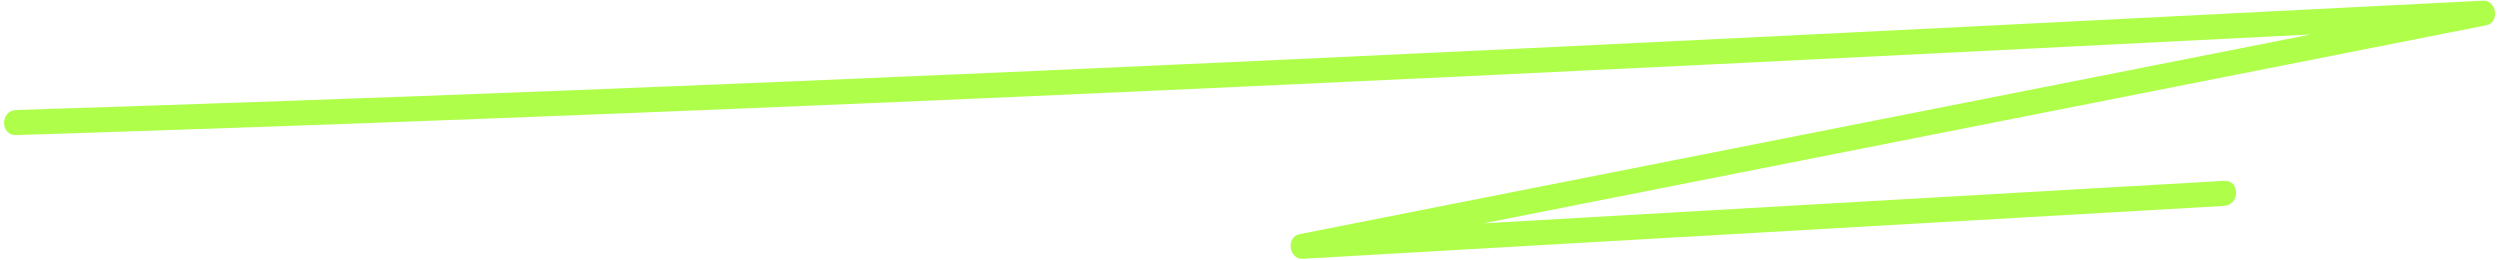 <?xml version="1.0" encoding="UTF-8" standalone="no"?><svg xmlns="http://www.w3.org/2000/svg" xmlns:xlink="http://www.w3.org/1999/xlink" fill="#afff4a" height="185.7" preserveAspectRatio="xMidYMid meet" version="1" viewBox="106.1 907.2 1788.4 185.7" width="1788.4" zoomAndPan="magnify"><g id="change1_1"><path d="M1882.22,907.68c-230.05,11.67-460.09,23.34-690.17,34.34c-228.9,10.94-457.84,21.21-686.82,30.14 c-129.17,5.04-258.36,9.65-387.57,13.72c-11.52,0.36-11.57,18.31,0,17.94c230.22-7.26,460.39-16.23,690.5-26.26 c228.95-9.98,457.85-21.01,686.73-32.41c88.03-4.39,176.06-8.83,264.09-13.29c-178.81,35.31-357.62,70.63-536.43,105.94 c-62.27,12.3-124.54,24.59-186.81,36.89c-9.87,1.95-7.71,18.2,2.39,17.62c171.16-9.82,342.32-19.64,513.47-29.46 c48.49-2.78,96.97-5.56,145.46-8.35c11.48-0.66,11.56-18.61,0-17.94c-171.16,9.82-342.32,19.64-513.47,29.46 c-5.44,0.31-10.87,0.62-16.31,0.94c176.84-34.92,353.68-69.85,530.52-104.77c62.27-12.3,124.54-24.6,186.81-36.89 C1894.49,923.35,1892.3,907.16,1882.22,907.68z"/></g></svg>